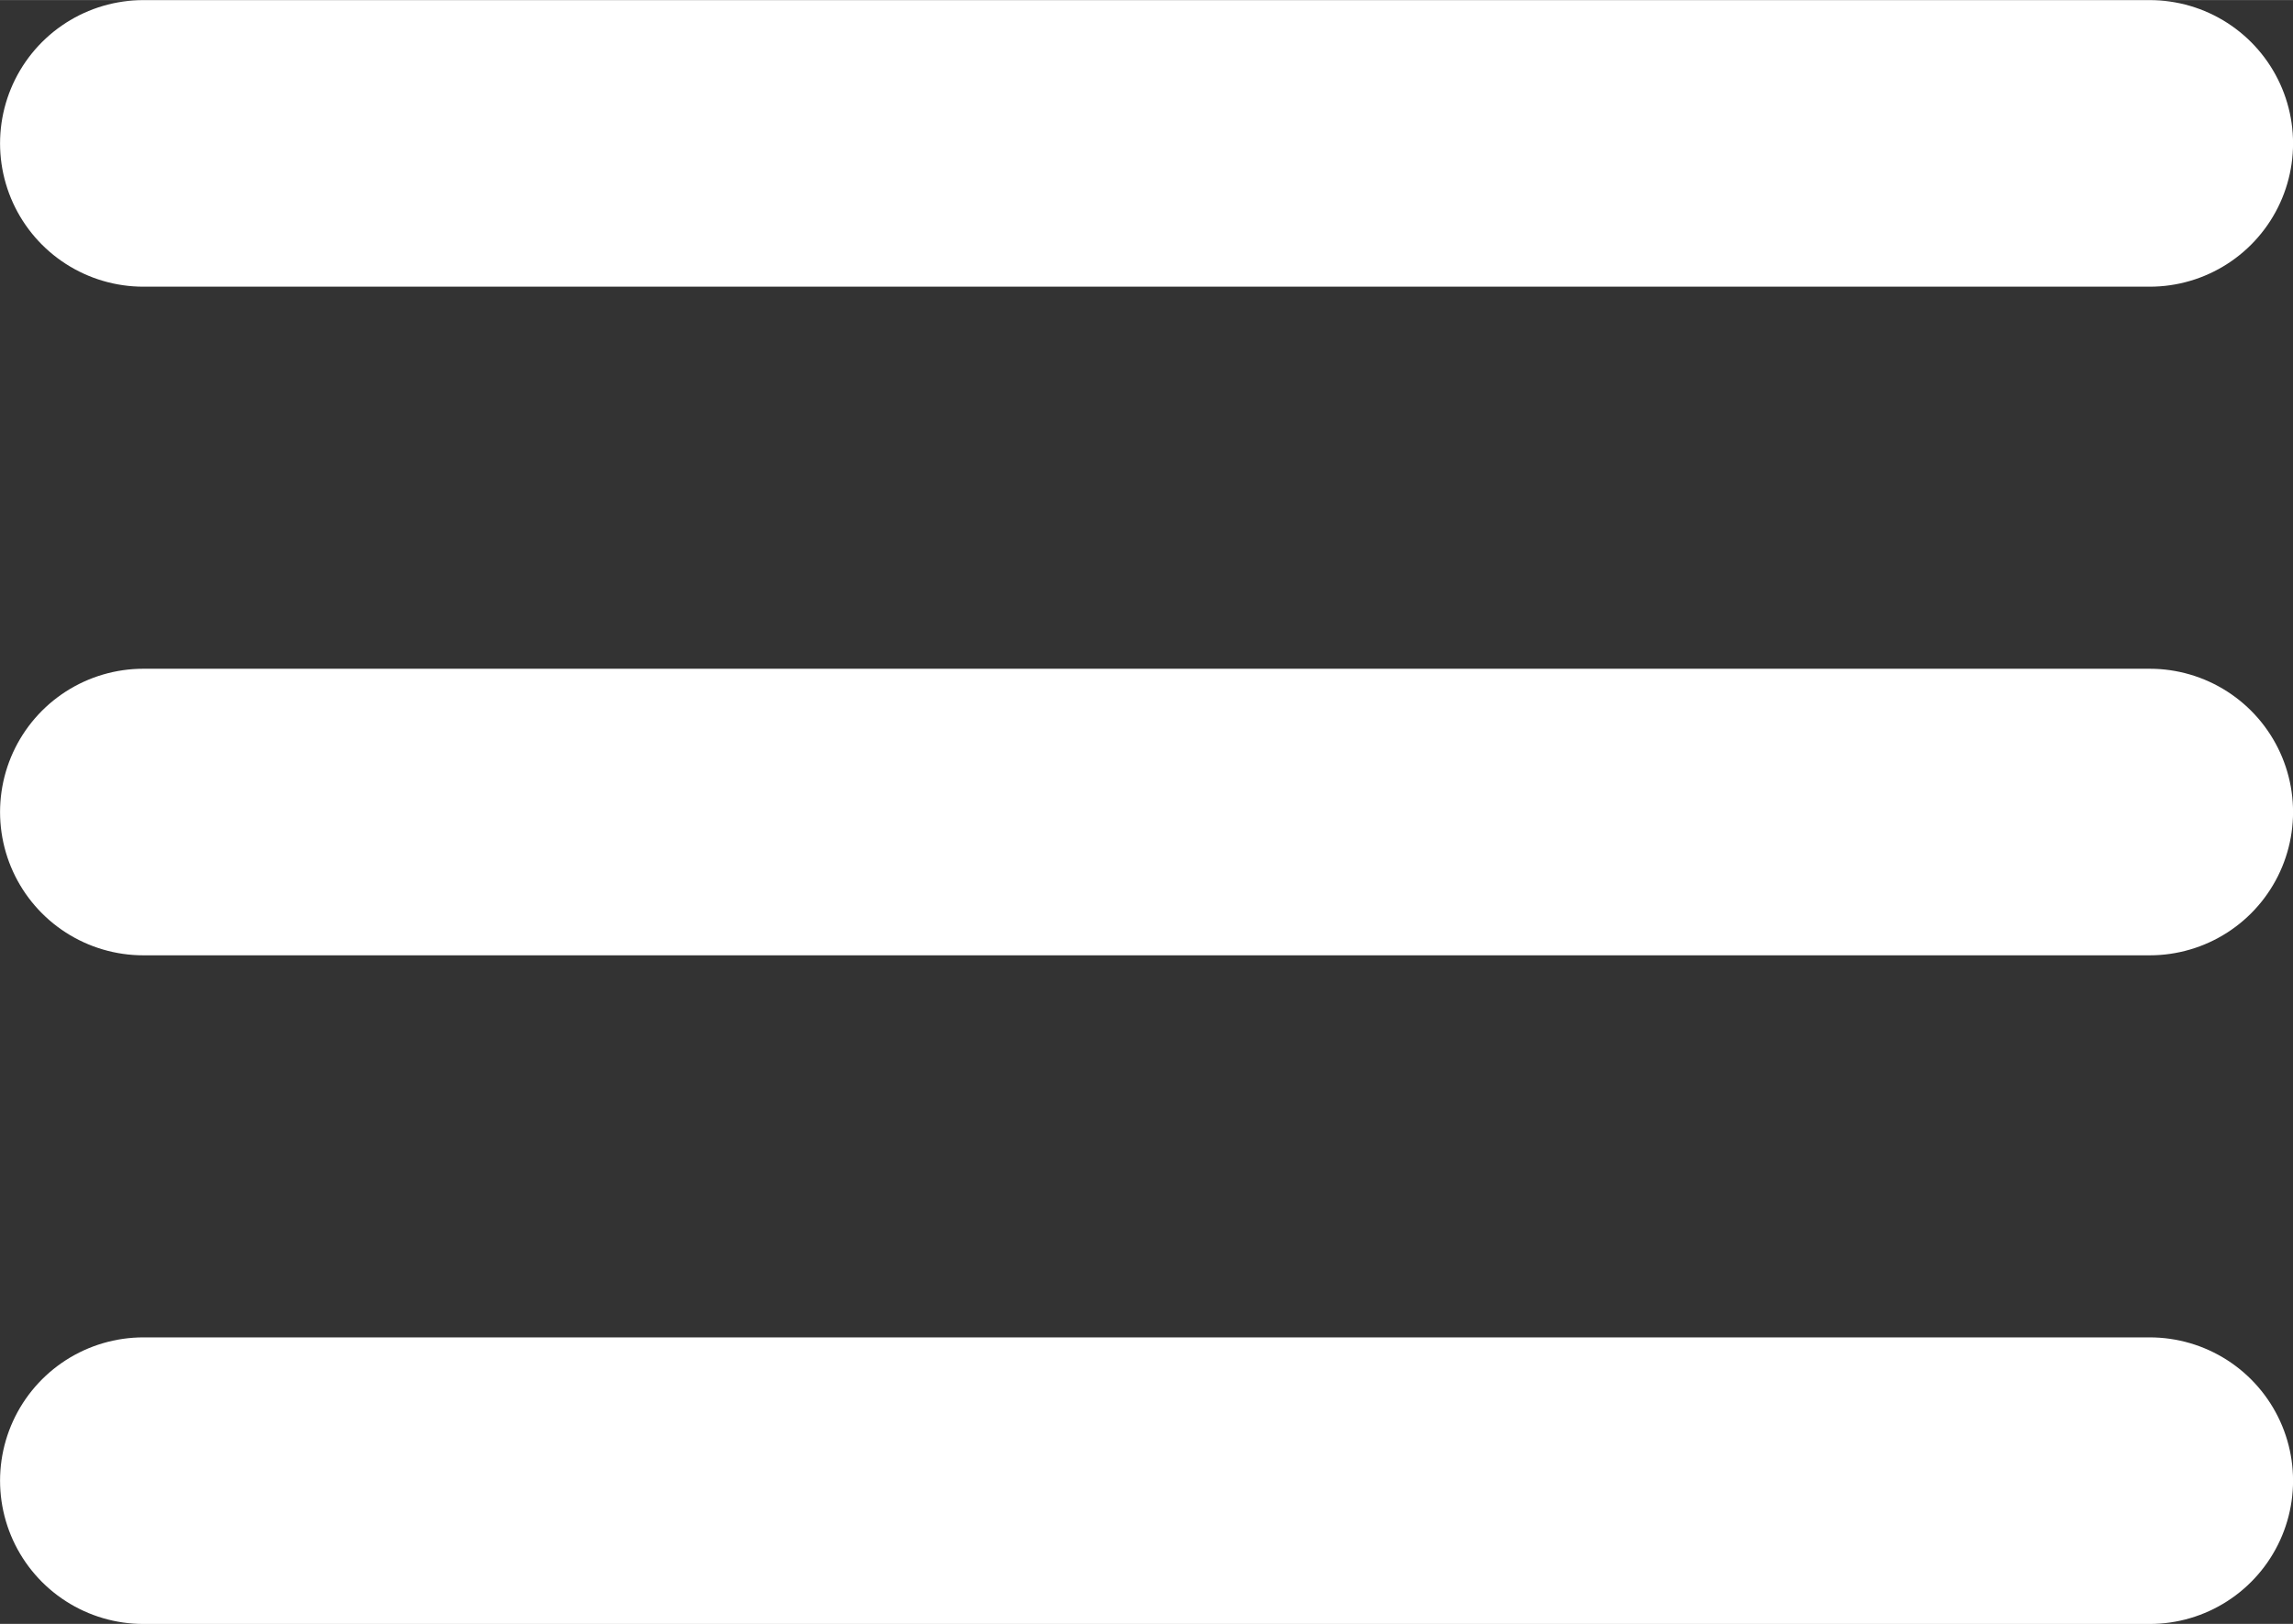 <?xml version="1.0" encoding="UTF-8"?>
<!DOCTYPE svg PUBLIC "-//W3C//DTD SVG 1.1//EN" "http://www.w3.org/Graphics/SVG/1.1/DTD/svg11.dtd">

<svg xmlns="http://www.w3.org/2000/svg" xml:space="preserve" width="16.933mm" height="11.995mm" version="1.1" style="shape-rendering:geometricPrecision; text-rendering:geometricPrecision; image-rendering:optimizeQuality; fill-rule:evenodd; clip-rule:evenodd"
viewBox="0 0 220.87 156.45"
 xmlns:xlink="http://www.w3.org/1999/xlink">
 <rect x="0" y="0" width="220.87" height="156.45" fill="#333333" stroke="none"/>
 <defs>
  <style type="text/css">
   <![CDATA[
    .str0 {stroke:#fff;stroke-width:27.61;stroke-linecap:round;stroke-miterlimit:10}
    .fil0 {fill:none;fill-rule:nonzero}
   ]]>
  </style>
 </defs>
 <g id="Ebene_x0020_1">
  <line class="fil0 str0" x1="13.81" y1="78.23" x2="207.07" y2= "78.23" />
  <line class="fil0 str0" x1="13.81" y1="142.65" x2="207.07" y2= "142.65" />
  <line class="fil0 str0" x1="13.81" y1="13.81" x2="207.07" y2= "13.81" />
 </g>
</svg>
